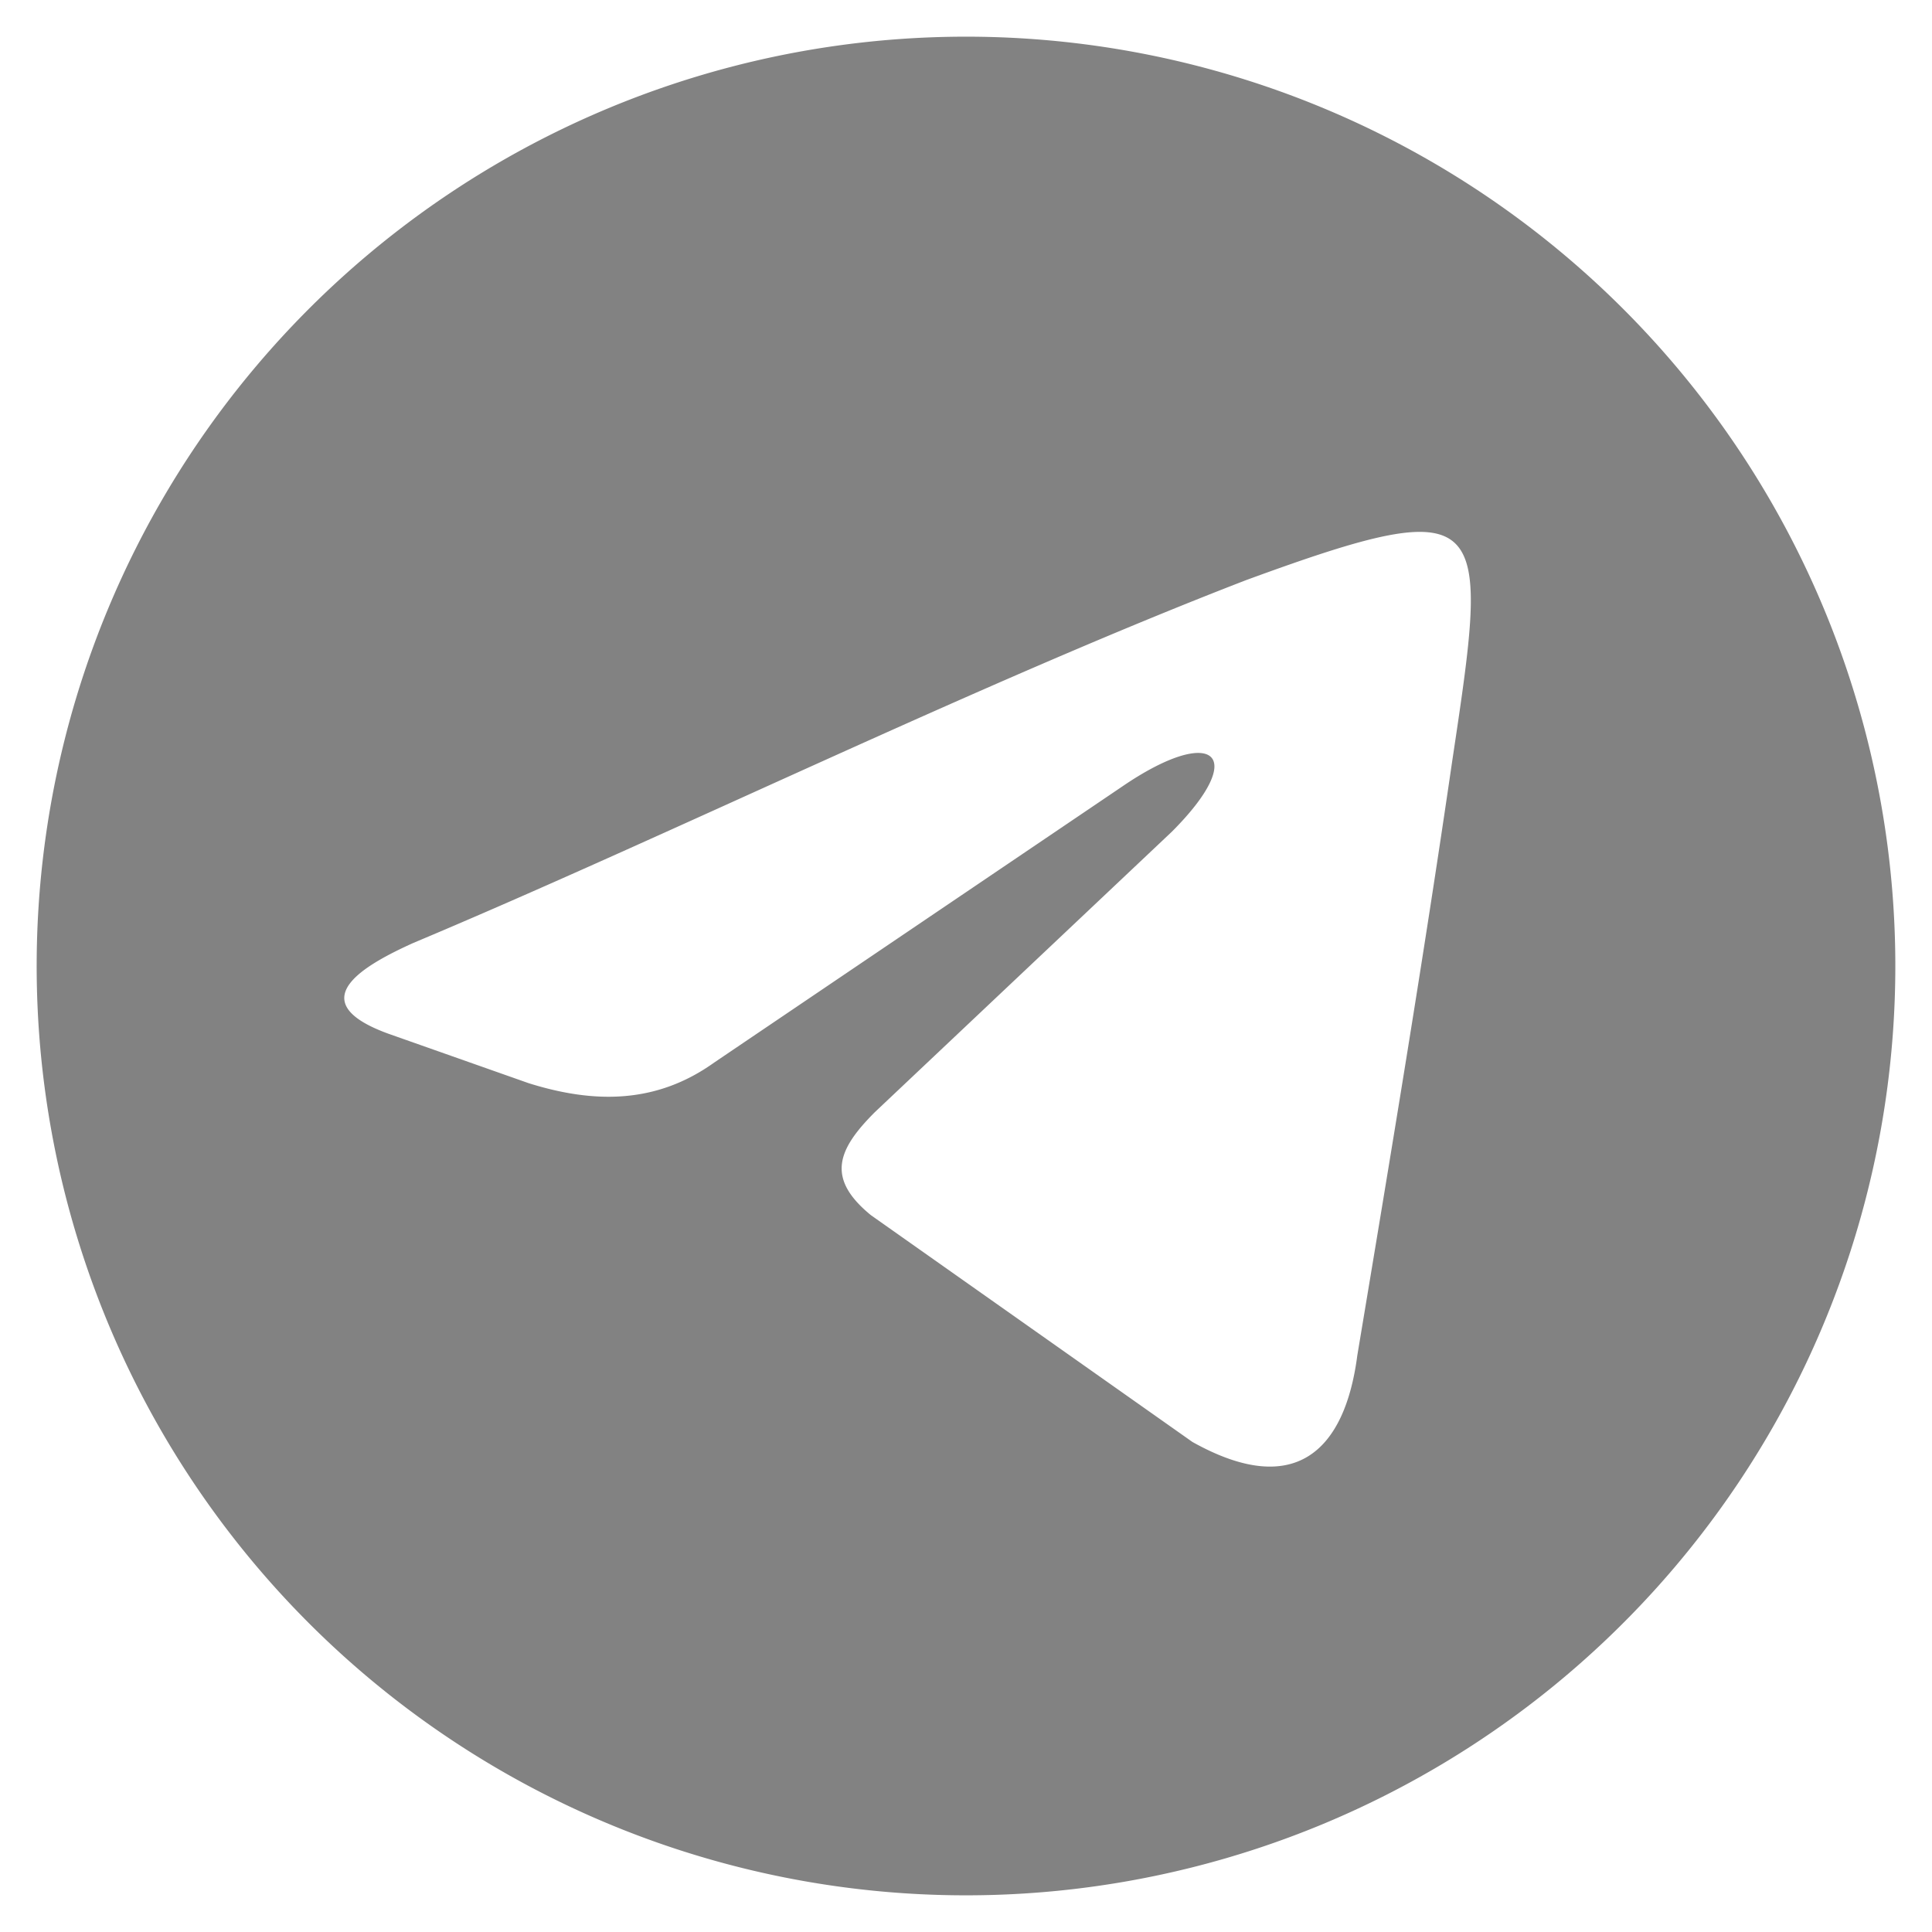 <svg xmlns="http://www.w3.org/2000/svg" id="Layer_1" data-name="Layer 1" viewBox="0 0 216 216"><defs><style>.cls-1{fill:#828282;fill-rule:evenodd;}</style></defs><path class="cls-1" d="M108,4.1A103.9,103.9,0,1,0,211.9,108,103.9,103.9,0,0,0,108,4.1Zm54.35,81.05c-3.22,22.12-6.91,44.25-10.6,66.38-1.38,10.6-6.91,16.13-18.44,9.68L97.36,135.85c-5.07-4.15-3.69-7.37.46-11.52L131,93c8.76-8.76,4.61-12-5.53-5.07L79.84,118.8c-6.45,4.61-13.37,4.61-20.74,2.3l-15.68-5.53c-10.14-3.69-2.3-7.84,2.77-10.14,28.58-12,63.15-29,93.12-40.57C167,54.72,166.5,57.49,162.35,85.15Z"></path></svg>